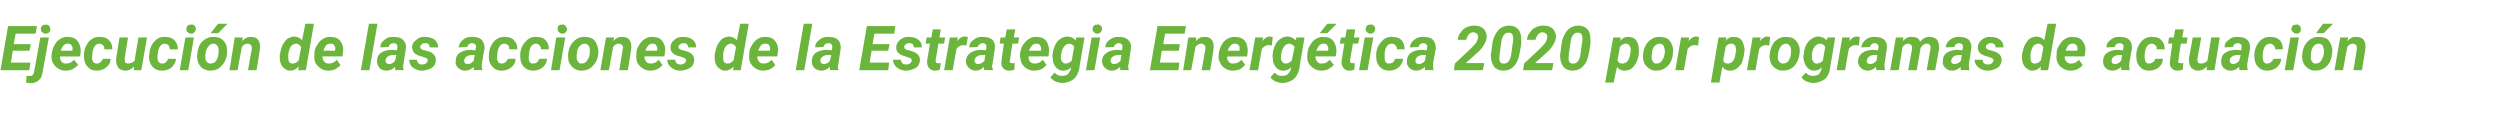 <?xml version="1.0" standalone="no"?><!DOCTYPE svg PUBLIC "-//W3C//DTD SVG 1.1//EN" "http://www.w3.org/Graphics/SVG/1.1/DTD/svg11.dtd"><svg xmlns="http://www.w3.org/2000/svg" version="1.1" width="527.2px" height="28.3px" viewBox="0 -5 527.2 28.3" style="top:-5px">  <desc>Ejecuci n de las acciones de la Estrategia Energ tica 2020 por programas de actuaci n</desc>  <defs/>  <g id="Polygon45600">    <path d="M 6.2 5.7 L 2.7 5.7 L 2.3 8.2 L 6.4 8.2 L 6.2 9.8 L 0.1 9.8 L 1.7 0.5 L 7.8 0.5 L 7.5 2.1 L 3.3 2.1 L 2.9 4.3 L 6.5 4.3 L 6.2 5.7 Z M 10.3 2.9 C 10.3 2.9 9.03 10.12 9 10.1 C 8.9 10.9 8.7 11.5 8.2 11.9 C 7.7 12.3 7.2 12.6 6.4 12.5 C 6.2 12.5 5.8 12.5 5.5 12.4 C 5.5 12.4 5.6 11 5.6 11 C 5.8 11 6 11 6.2 11 C 6.8 11.1 7.1 10.7 7.2 10.1 C 7.22 10.13 8.5 2.9 8.5 2.9 L 10.3 2.9 Z M 8.6 1.1 C 8.6 0.9 8.7 0.6 8.9 0.4 C 9.1 0.3 9.3 0.2 9.6 0.2 C 9.9 0.2 10.1 0.2 10.3 0.4 C 10.5 0.6 10.6 0.8 10.6 1.1 C 10.6 1.4 10.6 1.6 10.4 1.8 C 10.2 2 9.9 2.1 9.6 2.1 C 9.4 2.1 9.1 2 8.9 1.8 C 8.7 1.7 8.6 1.4 8.6 1.1 Z M 13.8 9.9 C 13.2 9.9 12.6 9.7 12.2 9.4 C 11.7 9.1 11.4 8.7 11.1 8.2 C 10.9 7.7 10.8 7.2 10.9 6.6 C 10.9 6.6 10.9 6.3 10.9 6.3 C 11 5.6 11.2 5 11.5 4.5 C 11.8 3.9 12.2 3.5 12.7 3.2 C 13.2 2.9 13.8 2.7 14.4 2.8 C 15.3 2.8 16 3.1 16.4 3.7 C 16.9 4.4 17.1 5.2 17 6.1 C 16.96 6.14 16.9 6.9 16.9 6.9 C 16.9 6.9 12.65 6.92 12.7 6.9 C 12.6 7.4 12.7 7.7 13 8 C 13.2 8.3 13.5 8.4 13.9 8.4 C 14.6 8.4 15.1 8.2 15.6 7.6 C 15.6 7.6 16.5 8.7 16.5 8.7 C 16.2 9 15.8 9.3 15.3 9.6 C 14.9 9.8 14.3 9.9 13.8 9.9 Z M 14.3 4.2 C 14 4.2 13.7 4.3 13.5 4.5 C 13.2 4.8 13 5.1 12.8 5.7 C 12.78 5.67 15.2 5.7 15.2 5.7 C 15.2 5.7 15.28 5.5 15.3 5.5 C 15.3 5.3 15.3 5.2 15.3 5 C 15.2 4.8 15.1 4.6 15 4.4 C 14.8 4.3 14.6 4.2 14.3 4.2 Z M 19.4 7.3 C 19.5 8 19.8 8.4 20.4 8.4 C 20.7 8.4 21 8.3 21.2 8.1 C 21.4 7.9 21.6 7.7 21.7 7.4 C 21.7 7.4 23.3 7.4 23.3 7.4 C 23.3 7.9 23.2 8.3 22.9 8.7 C 22.6 9.1 22.2 9.4 21.8 9.6 C 21.3 9.8 20.9 9.9 20.4 9.9 C 19.5 9.9 18.9 9.6 18.4 9 C 17.9 8.5 17.7 7.7 17.7 6.8 C 17.67 6.77 17.7 6.4 17.7 6.4 C 17.7 6.4 17.7 6.35 17.7 6.4 C 17.8 5.2 18.2 4.4 18.8 3.7 C 19.5 3 20.3 2.7 21.2 2.8 C 22 2.8 22.6 3 23 3.5 C 23.5 4 23.7 4.6 23.7 5.4 C 23.7 5.4 22 5.4 22 5.4 C 22 5.1 22 4.8 21.8 4.6 C 21.6 4.4 21.4 4.3 21.1 4.2 C 20.2 4.2 19.7 4.8 19.5 6.1 C 19.5 6.6 19.4 7 19.4 7.3 C 19.4 7.3 19.4 7.3 19.4 7.3 Z M 28.3 9 C 27.8 9.6 27.1 9.9 26.4 9.9 C 25.7 9.9 25.2 9.6 24.9 9.2 C 24.6 8.7 24.4 8.1 24.5 7.3 C 24.5 7.33 25.2 2.9 25.2 2.9 L 27 2.9 C 27 2.9 26.28 7.35 26.3 7.3 C 26.3 7.5 26.3 7.6 26.3 7.7 C 26.3 8.2 26.6 8.4 27 8.4 C 27.5 8.4 28 8.2 28.4 7.8 C 28.35 7.76 29.2 2.9 29.2 2.9 L 31 2.9 L 29.8 9.8 L 28.2 9.8 C 28.2 9.8 28.29 9.04 28.3 9 Z M 33.2 7.3 C 33.3 8 33.6 8.4 34.2 8.4 C 34.5 8.4 34.8 8.3 35 8.1 C 35.2 7.9 35.4 7.7 35.4 7.4 C 35.4 7.4 37.1 7.4 37.1 7.4 C 37.1 7.9 36.9 8.3 36.6 8.7 C 36.4 9.1 36 9.4 35.6 9.6 C 35.1 9.8 34.6 9.9 34.1 9.9 C 33.3 9.9 32.6 9.6 32.1 9 C 31.7 8.5 31.4 7.7 31.4 6.8 C 31.43 6.77 31.5 6.4 31.5 6.4 C 31.5 6.4 31.46 6.35 31.5 6.4 C 31.6 5.2 31.9 4.4 32.6 3.7 C 33.2 3 34 2.7 35 2.8 C 35.7 2.8 36.3 3 36.8 3.5 C 37.3 4 37.5 4.6 37.5 5.4 C 37.5 5.4 35.8 5.4 35.8 5.4 C 35.8 5.1 35.7 4.8 35.6 4.6 C 35.4 4.4 35.2 4.3 34.8 4.2 C 34 4.2 33.5 4.8 33.3 6.1 C 33.2 6.6 33.2 7 33.2 7.3 C 33.2 7.3 33.2 7.3 33.2 7.3 Z M 39.7 9.8 L 37.9 9.8 L 39.1 2.9 L 40.9 2.9 L 39.7 9.8 Z M 39.3 1.1 C 39.3 0.9 39.4 0.6 39.6 0.4 C 39.8 0.2 40 0.2 40.3 0.2 C 40.5 0.1 40.8 0.2 41 0.4 C 41.2 0.6 41.3 0.8 41.3 1.1 C 41.3 1.3 41.2 1.6 41 1.8 C 40.8 2 40.6 2.1 40.3 2.1 C 40 2.1 39.8 2 39.6 1.8 C 39.4 1.7 39.3 1.4 39.3 1.1 Z M 45.1 2.8 C 45.7 2.8 46.3 2.9 46.7 3.2 C 47.1 3.5 47.5 3.9 47.7 4.5 C 47.9 5 47.9 5.6 47.9 6.2 C 47.8 7.3 47.4 8.2 46.7 8.9 C 46.1 9.6 45.3 9.9 44.3 9.9 C 43.7 9.9 43.2 9.7 42.7 9.4 C 42.3 9.1 42 8.7 41.8 8.2 C 41.6 7.6 41.5 7.1 41.6 6.4 C 41.7 5.3 42 4.4 42.7 3.7 C 43.4 3.1 44.2 2.7 45.1 2.8 Z M 43.3 7.1 C 43.3 7.5 43.4 7.8 43.6 8 C 43.8 8.3 44 8.4 44.4 8.4 C 44.9 8.4 45.4 8.2 45.7 7.6 C 46 7.1 46.1 6.4 46.1 5.6 C 46.1 5.2 46 4.9 45.8 4.6 C 45.6 4.4 45.4 4.2 45 4.2 C 44.5 4.2 44.1 4.5 43.8 5 C 43.4 5.5 43.3 6.2 43.3 7.1 Z M 46 0 L 48 0 L 46 2 L 44.4 2 L 46 0 Z M 51.2 2.9 C 51.2 2.9 51.07 3.69 51.1 3.7 C 51.6 3 52.3 2.7 53.1 2.8 C 53.7 2.8 54.2 3 54.5 3.5 C 54.8 3.9 54.9 4.6 54.8 5.4 C 54.84 5.38 54.1 9.8 54.1 9.8 L 52.3 9.8 C 52.3 9.8 53.07 5.36 53.1 5.4 C 53.1 5.2 53.1 5 53.1 4.9 C 53 4.5 52.8 4.3 52.3 4.2 C 51.8 4.2 51.4 4.4 51 4.9 C 51 4.9 50.1 9.8 50.1 9.8 L 48.4 9.8 L 49.5 2.9 L 51.2 2.9 Z M 62.1 2.7 C 62.8 2.8 63.3 3 63.7 3.5 C 63.69 3.52 64.4 0 64.4 0 L 66.2 0 L 64.5 9.8 L 62.9 9.8 C 62.9 9.8 62.97 9.01 63 9 C 62.5 9.6 61.9 9.9 61.2 9.9 C 60.8 9.9 60.4 9.8 60.1 9.5 C 59.7 9.3 59.5 9 59.3 8.6 C 59.1 8.2 59 7.7 59 7.2 C 59 7 59 6.7 59 6.4 C 59 6.4 59.1 6.2 59.1 6.2 C 59.2 5.5 59.4 4.8 59.7 4.3 C 60 3.8 60.3 3.4 60.7 3.1 C 61.2 2.9 61.6 2.7 62.1 2.7 Z M 60.8 6.4 C 60.8 6.8 60.8 7 60.8 7.3 C 60.8 8 61.1 8.4 61.7 8.4 C 62.2 8.4 62.6 8.2 63 7.7 C 63 7.7 63.5 5 63.5 5 C 63.3 4.5 63 4.3 62.5 4.2 C 62.1 4.2 61.7 4.4 61.4 4.7 C 61.1 5.1 60.9 5.7 60.8 6.4 Z M 69.2 9.9 C 68.6 9.9 68 9.7 67.6 9.4 C 67.1 9.1 66.8 8.7 66.5 8.2 C 66.3 7.7 66.2 7.2 66.3 6.6 C 66.3 6.6 66.3 6.3 66.3 6.3 C 66.3 5.6 66.5 5 66.9 4.5 C 67.2 3.9 67.6 3.5 68.1 3.2 C 68.6 2.9 69.2 2.7 69.8 2.8 C 70.7 2.8 71.4 3.1 71.8 3.7 C 72.3 4.4 72.5 5.2 72.3 6.1 C 72.34 6.14 72.2 6.9 72.2 6.9 C 72.2 6.9 68.03 6.92 68 6.9 C 68 7.4 68.1 7.7 68.4 8 C 68.6 8.3 68.9 8.4 69.3 8.4 C 70 8.4 70.5 8.2 71 7.6 C 71 7.6 71.8 8.7 71.8 8.7 C 71.6 9 71.2 9.3 70.7 9.6 C 70.2 9.8 69.7 9.9 69.2 9.9 Z M 69.7 4.2 C 69.4 4.2 69.1 4.3 68.8 4.5 C 68.6 4.8 68.4 5.1 68.2 5.7 C 68.16 5.67 70.6 5.7 70.6 5.7 C 70.6 5.7 70.66 5.5 70.7 5.5 C 70.7 5.3 70.7 5.2 70.7 5 C 70.6 4.8 70.5 4.6 70.4 4.4 C 70.2 4.3 70 4.2 69.7 4.2 Z M 77.9 9.8 L 76.1 9.8 L 77.8 0 L 79.6 0 L 77.9 9.8 Z M 83.4 9.8 C 83.3 9.6 83.3 9.4 83.3 9.1 C 82.8 9.6 82.2 9.9 81.5 9.9 C 80.9 9.9 80.4 9.7 80 9.3 C 79.7 8.9 79.5 8.4 79.5 7.9 C 79.5 7.1 79.8 6.5 80.4 6.1 C 81 5.7 81.8 5.5 82.8 5.5 C 82.84 5.55 83.7 5.6 83.7 5.6 C 83.7 5.6 83.77 5.15 83.8 5.1 C 83.8 5 83.8 4.9 83.8 4.7 C 83.8 4.5 83.7 4.4 83.6 4.3 C 83.4 4.2 83.3 4.1 83.1 4.1 C 82.8 4.1 82.5 4.2 82.3 4.3 C 82.1 4.5 82 4.7 82 4.9 C 82 4.9 80.2 5 80.2 5 C 80.2 4.3 80.5 3.8 81.1 3.4 C 81.6 2.9 82.4 2.7 83.2 2.8 C 84 2.8 84.6 3 85 3.4 C 85.5 3.9 85.7 4.5 85.6 5.2 C 85.58 5.17 85.1 8.5 85.1 8.5 C 85.1 8.5 85.02 8.87 85 8.9 C 85 9.2 85 9.4 85.1 9.6 C 85.13 9.63 85.1 9.8 85.1 9.8 C 85.1 9.8 83.36 9.75 83.4 9.8 Z M 82 8.5 C 82.5 8.5 83 8.3 83.3 7.8 C 83.34 7.81 83.6 6.6 83.6 6.6 C 83.6 6.6 82.94 6.62 82.9 6.6 C 82.3 6.6 81.8 6.8 81.5 7.2 C 81.4 7.4 81.3 7.5 81.3 7.7 C 81.3 8 81.3 8.1 81.5 8.3 C 81.6 8.4 81.8 8.5 82 8.5 Z M 90.2 7.8 C 90.3 7.5 90 7.2 89.5 7.1 C 89.5 7.1 88.9 6.9 88.9 6.9 C 87.5 6.6 86.9 5.9 86.9 4.9 C 86.9 4.3 87.2 3.8 87.8 3.4 C 88.3 2.9 89 2.7 89.8 2.8 C 90.5 2.8 91.2 3 91.7 3.4 C 92.1 3.8 92.4 4.3 92.4 5 C 92.4 5 90.6 5 90.6 5 C 90.6 4.4 90.3 4.1 89.7 4.1 C 89.5 4.1 89.2 4.1 89 4.3 C 88.8 4.4 88.7 4.6 88.6 4.8 C 88.6 5.2 88.8 5.4 89.4 5.6 C 89.4 5.6 89.6 5.6 89.6 5.6 C 90.2 5.8 90.7 5.9 91 6.1 C 91.3 6.3 91.5 6.5 91.7 6.8 C 91.9 7 91.9 7.4 91.9 7.7 C 91.9 8.2 91.8 8.5 91.5 8.9 C 91.2 9.2 90.9 9.5 90.4 9.6 C 89.9 9.8 89.4 9.9 88.9 9.9 C 88.2 9.9 87.5 9.6 87 9.2 C 86.5 8.8 86.3 8.2 86.3 7.6 C 86.3 7.6 87.9 7.6 87.9 7.6 C 88 8.2 88.3 8.6 89 8.6 C 89.3 8.6 89.6 8.5 89.8 8.4 C 90 8.2 90.2 8 90.2 7.8 Z M 99.9 9.8 C 99.9 9.6 99.9 9.4 99.9 9.1 C 99.4 9.6 98.8 9.9 98.1 9.9 C 97.5 9.9 97 9.7 96.6 9.3 C 96.2 8.9 96 8.4 96.1 7.9 C 96.1 7.1 96.4 6.5 97 6.1 C 97.6 5.7 98.4 5.5 99.4 5.5 C 99.42 5.55 100.3 5.6 100.3 5.6 C 100.3 5.6 100.34 5.15 100.3 5.1 C 100.4 5 100.4 4.9 100.4 4.7 C 100.3 4.5 100.3 4.4 100.1 4.3 C 100 4.2 99.8 4.1 99.6 4.1 C 99.3 4.1 99.1 4.2 98.9 4.3 C 98.7 4.5 98.6 4.7 98.5 4.9 C 98.5 4.9 96.7 5 96.7 5 C 96.8 4.3 97.1 3.8 97.6 3.4 C 98.2 2.9 98.9 2.7 99.8 2.8 C 100.6 2.8 101.2 3 101.6 3.4 C 102 3.9 102.2 4.5 102.2 5.2 C 102.15 5.17 101.6 8.5 101.6 8.5 C 101.6 8.5 101.59 8.87 101.6 8.9 C 101.6 9.2 101.6 9.4 101.7 9.6 C 101.7 9.63 101.7 9.8 101.7 9.8 C 101.7 9.8 99.94 9.75 99.9 9.8 Z M 98.6 8.5 C 99.1 8.5 99.5 8.3 99.9 7.8 C 99.91 7.81 100.1 6.6 100.1 6.6 C 100.1 6.6 99.51 6.62 99.5 6.6 C 98.9 6.6 98.4 6.8 98.1 7.2 C 98 7.4 97.9 7.5 97.9 7.7 C 97.9 8 97.9 8.1 98 8.3 C 98.2 8.4 98.3 8.5 98.6 8.5 Z M 104.8 7.3 C 104.9 8 105.2 8.4 105.8 8.4 C 106.1 8.4 106.4 8.3 106.6 8.1 C 106.8 7.9 107 7.7 107.1 7.4 C 107.1 7.4 108.7 7.4 108.7 7.4 C 108.7 7.9 108.6 8.3 108.3 8.7 C 108 9.1 107.6 9.4 107.2 9.6 C 106.7 9.8 106.3 9.9 105.8 9.9 C 104.9 9.9 104.3 9.6 103.8 9 C 103.3 8.5 103 7.7 103.1 6.8 C 103.07 6.77 103.1 6.4 103.1 6.4 C 103.1 6.4 103.09 6.35 103.1 6.4 C 103.2 5.2 103.6 4.4 104.2 3.7 C 104.9 3 105.7 2.7 106.6 2.8 C 107.4 2.8 108 3 108.4 3.5 C 108.9 4 109.1 4.6 109.1 5.4 C 109.1 5.4 107.4 5.4 107.4 5.4 C 107.4 5.1 107.4 4.8 107.2 4.6 C 107 4.4 106.8 4.3 106.5 4.2 C 105.6 4.2 105.1 4.8 104.9 6.1 C 104.9 6.6 104.8 7 104.8 7.3 C 104.8 7.3 104.8 7.3 104.8 7.3 Z M 111.5 7.3 C 111.5 8 111.8 8.4 112.4 8.4 C 112.8 8.4 113 8.3 113.3 8.1 C 113.5 7.9 113.6 7.7 113.7 7.4 C 113.7 7.4 115.4 7.4 115.4 7.4 C 115.3 7.9 115.2 8.3 114.9 8.7 C 114.6 9.1 114.3 9.4 113.8 9.6 C 113.4 9.8 112.9 9.9 112.4 9.9 C 111.6 9.9 110.9 9.6 110.4 9 C 109.9 8.5 109.7 7.7 109.7 6.8 C 109.71 6.77 109.7 6.4 109.7 6.4 C 109.7 6.4 109.73 6.35 109.7 6.4 C 109.8 5.2 110.2 4.4 110.9 3.7 C 111.5 3 112.3 2.7 113.2 2.8 C 114 2.8 114.6 3 115.1 3.5 C 115.5 4 115.8 4.6 115.7 5.4 C 115.7 5.4 114.1 5.4 114.1 5.4 C 114.1 5.1 114 4.8 113.8 4.6 C 113.7 4.4 113.4 4.3 113.1 4.2 C 112.3 4.2 111.7 4.8 111.6 6.1 C 111.5 6.6 111.5 7 111.5 7.3 C 111.5 7.3 111.5 7.3 111.5 7.3 Z M 118 9.8 L 116.2 9.8 L 117.3 2.9 L 119.2 2.9 L 118 9.8 Z M 117.6 1.1 C 117.6 0.9 117.6 0.6 117.8 0.4 C 118 0.2 118.3 0.2 118.5 0.2 C 118.8 0.1 119 0.2 119.2 0.4 C 119.4 0.6 119.5 0.8 119.6 1.1 C 119.6 1.3 119.5 1.6 119.3 1.8 C 119.1 2 118.9 2.1 118.6 2.1 C 118.3 2.1 118.1 2 117.9 1.8 C 117.7 1.7 117.6 1.4 117.6 1.1 Z M 123.4 2.8 C 124 2.8 124.5 2.9 125 3.2 C 125.4 3.5 125.7 3.9 125.9 4.5 C 126.1 5 126.2 5.6 126.2 6.2 C 126.1 7.3 125.7 8.2 125 8.9 C 124.4 9.6 123.5 9.9 122.6 9.9 C 122 9.9 121.4 9.7 121 9.4 C 120.6 9.1 120.3 8.7 120 8.2 C 119.8 7.6 119.8 7.1 119.8 6.4 C 119.9 5.3 120.3 4.4 121 3.7 C 121.6 3.1 122.4 2.7 123.4 2.8 Z M 121.6 7.1 C 121.6 7.5 121.7 7.8 121.9 8 C 122.1 8.3 122.3 8.4 122.6 8.4 C 123.2 8.4 123.6 8.2 123.9 7.6 C 124.3 7.1 124.4 6.4 124.4 5.6 C 124.4 5.2 124.3 4.9 124.1 4.6 C 123.9 4.4 123.7 4.2 123.3 4.2 C 122.8 4.2 122.4 4.5 122 5 C 121.7 5.5 121.6 6.2 121.6 7.1 Z M 129.5 2.9 C 129.5 2.9 129.35 3.69 129.3 3.7 C 129.9 3 130.6 2.7 131.3 2.8 C 132 2.8 132.5 3 132.8 3.5 C 133.1 3.9 133.2 4.6 133.1 5.4 C 133.12 5.38 132.4 9.8 132.4 9.8 L 130.6 9.8 C 130.6 9.8 131.34 5.36 131.3 5.4 C 131.4 5.2 131.4 5 131.4 4.9 C 131.3 4.5 131 4.3 130.5 4.2 C 130.1 4.2 129.6 4.4 129.3 4.9 C 129.28 4.9 128.4 9.8 128.4 9.8 L 126.6 9.8 L 127.8 2.9 L 129.5 2.9 Z M 137.1 9.9 C 136.5 9.9 135.9 9.7 135.5 9.4 C 135 9.1 134.7 8.7 134.4 8.2 C 134.2 7.7 134.1 7.2 134.2 6.6 C 134.2 6.6 134.2 6.3 134.2 6.3 C 134.2 5.6 134.4 5 134.8 4.5 C 135.1 3.9 135.5 3.5 136 3.2 C 136.5 2.9 137.1 2.7 137.7 2.8 C 138.6 2.8 139.3 3.1 139.7 3.7 C 140.2 4.4 140.4 5.2 140.2 6.1 C 140.25 6.14 140.1 6.9 140.1 6.9 C 140.1 6.9 135.94 6.92 135.9 6.9 C 135.9 7.4 136 7.7 136.3 8 C 136.5 8.3 136.8 8.4 137.2 8.4 C 137.9 8.4 138.4 8.2 138.9 7.6 C 138.9 7.6 139.7 8.7 139.7 8.7 C 139.5 9 139.1 9.3 138.6 9.6 C 138.1 9.8 137.6 9.9 137.1 9.9 Z M 137.6 4.2 C 137.3 4.2 137 4.3 136.8 4.5 C 136.5 4.8 136.3 5.1 136.1 5.7 C 136.06 5.67 138.5 5.7 138.5 5.7 C 138.5 5.7 138.56 5.5 138.6 5.5 C 138.6 5.3 138.6 5.2 138.6 5 C 138.5 4.8 138.4 4.6 138.3 4.4 C 138.1 4.3 137.9 4.2 137.6 4.2 Z M 144.7 7.8 C 144.7 7.5 144.5 7.2 144 7.1 C 144 7.1 143.4 6.9 143.4 6.9 C 142 6.6 141.3 5.9 141.4 4.9 C 141.4 4.3 141.7 3.8 142.2 3.4 C 142.8 2.9 143.5 2.7 144.2 2.8 C 145 2.8 145.6 3 146.1 3.4 C 146.6 3.8 146.8 4.3 146.8 5 C 146.8 5 145.1 5 145.1 5 C 145.1 4.4 144.8 4.1 144.2 4.1 C 143.9 4.1 143.7 4.1 143.5 4.3 C 143.3 4.4 143.1 4.6 143.1 4.8 C 143 5.2 143.3 5.4 143.9 5.6 C 143.9 5.6 144.1 5.6 144.1 5.6 C 144.7 5.8 145.1 5.9 145.5 6.1 C 145.8 6.3 146 6.5 146.2 6.8 C 146.3 7 146.4 7.4 146.4 7.7 C 146.4 8.2 146.2 8.5 146 8.9 C 145.7 9.2 145.3 9.5 144.9 9.6 C 144.4 9.8 143.9 9.9 143.4 9.9 C 142.6 9.9 142 9.6 141.5 9.2 C 141 8.8 140.7 8.2 140.7 7.6 C 140.7 7.6 142.4 7.6 142.4 7.6 C 142.4 8.2 142.8 8.6 143.5 8.6 C 143.8 8.6 144.1 8.5 144.3 8.4 C 144.5 8.2 144.6 8 144.7 7.8 Z M 153.8 2.7 C 154.5 2.8 155 3 155.4 3.5 C 155.38 3.52 156.1 0 156.1 0 L 157.9 0 L 156.2 9.8 L 154.6 9.8 C 154.6 9.8 154.67 9.01 154.7 9 C 154.2 9.6 153.6 9.9 152.9 9.9 C 152.4 9.9 152.1 9.8 151.8 9.5 C 151.4 9.3 151.2 9 151 8.6 C 150.8 8.2 150.7 7.7 150.7 7.2 C 150.7 7 150.7 6.7 150.7 6.4 C 150.7 6.4 150.8 6.2 150.8 6.2 C 150.9 5.5 151.1 4.8 151.4 4.3 C 151.7 3.8 152 3.4 152.4 3.1 C 152.9 2.9 153.3 2.7 153.8 2.7 Z M 152.5 6.4 C 152.5 6.8 152.5 7 152.5 7.3 C 152.5 8 152.8 8.4 153.4 8.4 C 153.9 8.4 154.3 8.2 154.7 7.7 C 154.7 7.7 155.2 5 155.2 5 C 155 4.5 154.7 4.3 154.2 4.2 C 153.8 4.2 153.4 4.4 153.1 4.7 C 152.8 5.1 152.6 5.7 152.5 6.4 Z M 160.9 9.9 C 160.3 9.9 159.7 9.7 159.3 9.4 C 158.8 9.1 158.5 8.7 158.2 8.2 C 158 7.7 157.9 7.2 158 6.6 C 158 6.6 158 6.3 158 6.3 C 158 5.6 158.2 5 158.6 4.5 C 158.9 3.9 159.3 3.5 159.8 3.2 C 160.3 2.9 160.9 2.7 161.5 2.8 C 162.4 2.8 163.1 3.1 163.5 3.7 C 164 4.4 164.2 5.2 164 6.1 C 164.04 6.14 163.9 6.9 163.9 6.9 C 163.9 6.9 159.73 6.92 159.7 6.9 C 159.7 7.4 159.8 7.7 160.1 8 C 160.3 8.3 160.6 8.4 161 8.4 C 161.7 8.4 162.2 8.2 162.7 7.6 C 162.7 7.6 163.5 8.7 163.5 8.7 C 163.3 9 162.9 9.3 162.4 9.6 C 161.9 9.8 161.4 9.9 160.9 9.9 Z M 161.4 4.2 C 161.1 4.2 160.8 4.3 160.5 4.5 C 160.3 4.8 160.1 5.1 159.9 5.7 C 159.86 5.67 162.3 5.7 162.3 5.7 C 162.3 5.7 162.36 5.5 162.4 5.5 C 162.4 5.3 162.4 5.2 162.4 5 C 162.3 4.8 162.2 4.6 162.1 4.4 C 161.9 4.3 161.7 4.2 161.4 4.2 Z M 169.6 9.8 L 167.8 9.8 L 169.5 0 L 171.3 0 L 169.6 9.8 Z M 175.1 9.8 C 175 9.6 175 9.4 175 9.1 C 174.5 9.6 173.9 9.9 173.2 9.9 C 172.6 9.9 172.1 9.7 171.7 9.3 C 171.3 8.9 171.2 8.4 171.2 7.9 C 171.2 7.1 171.5 6.5 172.1 6.1 C 172.7 5.7 173.5 5.5 174.5 5.5 C 174.54 5.55 175.4 5.6 175.4 5.6 C 175.4 5.6 175.47 5.15 175.5 5.1 C 175.5 5 175.5 4.9 175.5 4.7 C 175.5 4.5 175.4 4.4 175.3 4.3 C 175.1 4.2 175 4.1 174.8 4.1 C 174.5 4.1 174.2 4.2 174 4.3 C 173.8 4.5 173.7 4.7 173.7 4.9 C 173.7 4.9 171.9 5 171.9 5 C 171.9 4.3 172.2 3.8 172.8 3.4 C 173.3 2.9 174.1 2.7 174.9 2.8 C 175.7 2.8 176.3 3 176.7 3.4 C 177.2 3.9 177.3 4.5 177.3 5.2 C 177.28 5.17 176.8 8.5 176.8 8.5 C 176.8 8.5 176.72 8.87 176.7 8.9 C 176.7 9.2 176.7 9.4 176.8 9.6 C 176.83 9.63 176.8 9.8 176.8 9.8 C 176.8 9.8 175.06 9.75 175.1 9.8 Z M 173.7 8.5 C 174.2 8.5 174.7 8.3 175 7.8 C 175.04 7.81 175.3 6.6 175.3 6.6 C 175.3 6.6 174.64 6.62 174.6 6.6 C 174 6.6 173.5 6.8 173.2 7.2 C 173.1 7.4 173 7.5 173 7.7 C 173 8 173 8.1 173.2 8.3 C 173.3 8.4 173.5 8.5 173.7 8.5 Z M 187.3 5.7 L 183.8 5.7 L 183.4 8.2 L 187.5 8.2 L 187.3 9.8 L 181.2 9.8 L 182.8 0.5 L 188.8 0.5 L 188.6 2.1 L 184.4 2.1 L 184 4.3 L 187.6 4.3 L 187.3 5.7 Z M 192.3 7.8 C 192.3 7.5 192.1 7.2 191.5 7.1 C 191.5 7.1 191 6.9 191 6.9 C 189.6 6.6 188.9 5.9 189 4.9 C 189 4.3 189.3 3.8 189.8 3.4 C 190.4 2.9 191.1 2.7 191.8 2.8 C 192.6 2.8 193.2 3 193.7 3.4 C 194.2 3.8 194.4 4.3 194.4 5 C 194.4 5 192.7 5 192.7 5 C 192.7 4.4 192.4 4.1 191.8 4.1 C 191.5 4.1 191.3 4.1 191.1 4.3 C 190.9 4.4 190.7 4.6 190.7 4.8 C 190.6 5.2 190.9 5.4 191.5 5.6 C 191.5 5.6 191.7 5.6 191.7 5.6 C 192.3 5.8 192.7 5.9 193 6.1 C 193.4 6.3 193.6 6.5 193.8 6.8 C 193.9 7 194 7.4 194 7.7 C 194 8.2 193.8 8.5 193.6 8.9 C 193.3 9.2 192.9 9.5 192.5 9.6 C 192 9.8 191.5 9.9 191 9.9 C 190.2 9.9 189.6 9.6 189.1 9.2 C 188.6 8.8 188.3 8.2 188.3 7.6 C 188.3 7.6 190 7.6 190 7.6 C 190 8.2 190.4 8.6 191.1 8.6 C 191.4 8.6 191.7 8.5 191.9 8.4 C 192.1 8.2 192.2 8 192.3 7.8 Z M 198.4 1.2 L 198.1 2.9 L 199.3 2.9 L 199.1 4.2 L 197.9 4.2 C 197.9 4.2 197.33 7.67 197.3 7.7 C 197.3 7.9 197.3 8 197.4 8.2 C 197.4 8.3 197.6 8.3 197.8 8.3 C 197.9 8.4 198.1 8.3 198.4 8.3 C 198.4 8.3 198.2 9.7 198.2 9.7 C 197.9 9.8 197.6 9.9 197.2 9.9 C 196.6 9.9 196.2 9.7 195.9 9.3 C 195.6 9 195.5 8.5 195.5 7.9 C 195.53 7.85 196.1 4.2 196.1 4.2 L 195.2 4.2 L 195.4 2.9 L 196.4 2.9 L 196.7 1.2 L 198.4 1.2 Z M 203.8 4.6 C 203.6 4.6 203.4 4.5 203.2 4.5 C 202.6 4.5 202.1 4.8 201.7 5.3 C 201.72 5.26 200.9 9.8 200.9 9.8 L 199.1 9.8 L 200.3 2.9 L 202 2.9 C 202 2.9 201.85 3.71 201.8 3.7 C 202.3 3.1 202.8 2.7 203.4 2.7 C 203.6 2.7 203.8 2.8 204.1 2.8 C 204.1 2.8 203.8 4.6 203.8 4.6 Z M 207.6 9.8 C 207.5 9.6 207.5 9.4 207.5 9.1 C 207 9.6 206.4 9.9 205.8 9.9 C 205.2 9.9 204.7 9.7 204.3 9.3 C 203.9 8.9 203.7 8.4 203.7 7.9 C 203.7 7.1 204.1 6.5 204.7 6.1 C 205.3 5.7 206.1 5.5 207.1 5.5 C 207.07 5.55 207.9 5.6 207.9 5.6 C 207.9 5.6 207.99 5.15 208 5.1 C 208 5 208 4.9 208 4.7 C 208 4.5 207.9 4.4 207.8 4.3 C 207.7 4.2 207.5 4.1 207.3 4.1 C 207 4.1 206.8 4.2 206.6 4.3 C 206.4 4.5 206.2 4.7 206.2 4.9 C 206.2 4.9 204.4 5 204.4 5 C 204.4 4.3 204.7 3.8 205.3 3.4 C 205.9 2.9 206.6 2.7 207.4 2.8 C 208.2 2.8 208.8 3 209.3 3.4 C 209.7 3.9 209.9 4.5 209.8 5.2 C 209.8 5.17 209.3 8.5 209.3 8.5 C 209.3 8.5 209.24 8.87 209.2 8.9 C 209.2 9.2 209.3 9.4 209.4 9.6 C 209.35 9.63 209.3 9.8 209.3 9.8 C 209.3 9.8 207.59 9.75 207.6 9.8 Z M 206.2 8.5 C 206.7 8.5 207.2 8.3 207.6 7.8 C 207.56 7.81 207.8 6.6 207.8 6.6 C 207.8 6.6 207.16 6.62 207.2 6.6 C 206.5 6.6 206 6.8 205.7 7.2 C 205.6 7.4 205.6 7.5 205.5 7.7 C 205.5 8 205.6 8.1 205.7 8.3 C 205.8 8.4 206 8.5 206.2 8.5 Z M 214.1 1.2 L 213.8 2.9 L 214.9 2.9 L 214.7 4.2 L 213.5 4.2 C 213.5 4.2 212.95 7.67 213 7.7 C 212.9 7.9 212.9 8 213 8.2 C 213.1 8.3 213.2 8.3 213.4 8.3 C 213.5 8.4 213.7 8.3 214 8.3 C 214 8.3 213.9 9.7 213.9 9.7 C 213.5 9.8 213.2 9.9 212.8 9.9 C 212.2 9.9 211.8 9.7 211.5 9.3 C 211.2 9 211.1 8.5 211.2 7.9 C 211.15 7.85 211.7 4.2 211.7 4.2 L 210.8 4.2 L 211 2.9 L 212 2.9 L 212.3 1.2 L 214.1 1.2 Z M 218 9.9 C 217.4 9.9 216.9 9.7 216.4 9.4 C 216 9.1 215.6 8.7 215.4 8.2 C 215.2 7.7 215.1 7.2 215.1 6.6 C 215.1 6.6 215.1 6.3 215.1 6.3 C 215.2 5.6 215.4 5 215.7 4.5 C 216.1 3.9 216.5 3.5 217 3.2 C 217.5 2.9 218.1 2.7 218.7 2.8 C 219.6 2.8 220.2 3.1 220.7 3.7 C 221.1 4.4 221.3 5.2 221.2 6.1 C 221.21 6.14 221.1 6.9 221.1 6.9 C 221.1 6.9 216.9 6.92 216.9 6.9 C 216.9 7.4 217 7.7 217.2 8 C 217.5 8.3 217.8 8.4 218.2 8.4 C 218.8 8.4 219.4 8.2 219.9 7.6 C 219.9 7.6 220.7 8.7 220.7 8.7 C 220.4 9 220.1 9.3 219.6 9.6 C 219.1 9.8 218.6 9.9 218 9.9 Z M 218.6 4.2 C 218.3 4.2 218 4.3 217.7 4.5 C 217.5 4.8 217.2 5.1 217 5.7 C 217.03 5.67 219.5 5.7 219.5 5.7 C 219.5 5.7 219.53 5.5 219.5 5.5 C 219.6 5.3 219.6 5.2 219.5 5 C 219.5 4.8 219.4 4.6 219.2 4.4 C 219.1 4.3 218.8 4.2 218.6 4.2 Z M 222 7.2 C 221.9 7 221.9 6.7 222 6.3 C 222.1 5.2 222.5 4.4 223 3.7 C 223.6 3.1 224.3 2.7 225.2 2.7 C 225.9 2.8 226.4 3 226.8 3.5 C 226.8 3.54 227 2.9 227 2.9 L 228.7 2.9 C 228.7 2.9 227.55 9.52 227.6 9.5 C 227.4 10.4 227 11.2 226.4 11.7 C 225.7 12.2 224.9 12.5 223.9 12.5 C 223.5 12.5 223 12.3 222.6 12.2 C 222.2 12 221.8 11.7 221.5 11.3 C 221.5 11.3 222.4 10.3 222.4 10.3 C 222.8 10.8 223.3 11 223.9 11 C 224.4 11 224.8 10.9 225.1 10.7 C 225.4 10.4 225.7 10 225.8 9.6 C 225.8 9.6 225.9 9.2 225.9 9.2 C 225.4 9.7 224.8 9.9 224.2 9.9 C 223.5 9.9 223 9.6 222.6 9.1 C 222.2 8.6 222 8 222 7.2 C 222 7.2 222 7.2 222 7.2 Z M 223.8 6.3 C 223.8 6.6 223.7 6.9 223.7 7.1 C 223.7 7.5 223.8 7.8 224 8 C 224.2 8.3 224.4 8.4 224.7 8.4 C 225.2 8.4 225.6 8.2 226 7.8 C 226 7.8 226.5 4.9 226.5 4.9 C 226.4 4.5 226 4.3 225.5 4.2 C 225.1 4.2 224.7 4.4 224.4 4.8 C 224.1 5.2 223.9 5.7 223.8 6.3 C 223.8 6.3 223.8 6.3 223.8 6.3 Z M 230.8 9.8 L 229 9.8 L 230.2 2.9 L 232 2.9 L 230.8 9.8 Z M 230.4 1.1 C 230.4 0.9 230.5 0.6 230.7 0.4 C 230.9 0.2 231.1 0.2 231.4 0.2 C 231.6 0.1 231.9 0.2 232.1 0.4 C 232.3 0.6 232.4 0.8 232.4 1.1 C 232.4 1.3 232.3 1.6 232.1 1.8 C 231.9 2 231.7 2.1 231.4 2.1 C 231.1 2.1 230.9 2 230.7 1.8 C 230.5 1.7 230.4 1.4 230.4 1.1 Z M 236.3 9.8 C 236.2 9.6 236.2 9.4 236.2 9.1 C 235.7 9.6 235.1 9.9 234.5 9.9 C 233.9 9.9 233.4 9.7 233 9.3 C 232.6 8.9 232.4 8.4 232.4 7.9 C 232.4 7.1 232.8 6.5 233.4 6.1 C 234 5.7 234.8 5.5 235.8 5.5 C 235.76 5.55 236.6 5.6 236.6 5.6 C 236.6 5.6 236.69 5.15 236.7 5.1 C 236.7 5 236.7 4.9 236.7 4.7 C 236.7 4.5 236.6 4.4 236.5 4.3 C 236.4 4.2 236.2 4.1 236 4.1 C 235.7 4.1 235.5 4.2 235.3 4.3 C 235.1 4.5 234.9 4.7 234.9 4.9 C 234.9 4.9 233.1 5 233.1 5 C 233.1 4.3 233.4 3.8 234 3.4 C 234.6 2.9 235.3 2.7 236.1 2.8 C 236.9 2.8 237.5 3 237.9 3.4 C 238.4 3.9 238.6 4.5 238.5 5.2 C 238.5 5.17 238 8.5 238 8.5 C 238 8.5 237.94 8.87 237.9 8.9 C 237.9 9.2 238 9.4 238 9.6 C 238.05 9.63 238 9.8 238 9.8 C 238 9.8 236.29 9.75 236.3 9.8 Z M 234.9 8.5 C 235.4 8.5 235.9 8.3 236.3 7.8 C 236.26 7.81 236.5 6.6 236.5 6.6 C 236.5 6.6 235.86 6.62 235.9 6.6 C 235.2 6.6 234.7 6.8 234.4 7.2 C 234.3 7.4 234.3 7.5 234.2 7.7 C 234.2 8 234.2 8.1 234.4 8.3 C 234.5 8.4 234.7 8.5 234.9 8.5 Z M 248.6 5.7 L 245 5.7 L 244.6 8.2 L 248.7 8.2 L 248.5 9.8 L 242.5 9.8 L 244.1 0.5 L 250.1 0.5 L 249.8 2.1 L 245.7 2.1 L 245.3 4.3 L 248.8 4.3 L 248.6 5.7 Z M 252.3 2.9 C 252.3 2.9 252.17 3.69 252.2 3.7 C 252.7 3 253.4 2.7 254.2 2.8 C 254.8 2.8 255.3 3 255.6 3.5 C 255.9 3.9 256 4.6 255.9 5.4 C 255.94 5.38 255.2 9.8 255.2 9.8 L 253.4 9.8 C 253.4 9.8 254.17 5.36 254.2 5.4 C 254.2 5.2 254.2 5 254.2 4.9 C 254.1 4.5 253.9 4.3 253.4 4.2 C 252.9 4.2 252.5 4.4 252.1 4.9 C 252.1 4.9 251.2 9.8 251.2 9.8 L 249.5 9.8 L 250.6 2.9 L 252.3 2.9 Z M 259.9 9.9 C 259.3 9.9 258.8 9.7 258.3 9.4 C 257.8 9.1 257.5 8.7 257.3 8.2 C 257 7.7 256.9 7.2 257 6.6 C 257 6.6 257 6.3 257 6.3 C 257.1 5.6 257.3 5 257.6 4.5 C 257.9 3.9 258.3 3.5 258.8 3.2 C 259.4 2.9 259.9 2.7 260.5 2.8 C 261.4 2.8 262.1 3.1 262.6 3.7 C 263 4.4 263.2 5.2 263.1 6.1 C 263.07 6.14 263 6.9 263 6.9 C 263 6.9 258.76 6.92 258.8 6.9 C 258.7 7.4 258.9 7.7 259.1 8 C 259.3 8.3 259.6 8.4 260 8.4 C 260.7 8.4 261.3 8.2 261.8 7.6 C 261.8 7.6 262.6 8.7 262.6 8.7 C 262.3 9 261.9 9.3 261.5 9.6 C 261 9.8 260.4 9.9 259.9 9.9 Z M 260.5 4.2 C 260.1 4.2 259.8 4.3 259.6 4.5 C 259.3 4.8 259.1 5.1 258.9 5.7 C 258.89 5.67 261.4 5.7 261.4 5.7 C 261.4 5.7 261.39 5.5 261.4 5.5 C 261.4 5.3 261.4 5.2 261.4 5 C 261.4 4.8 261.3 4.6 261.1 4.4 C 260.9 4.3 260.7 4.2 260.5 4.2 Z M 268.2 4.6 C 268 4.6 267.8 4.5 267.6 4.5 C 267 4.5 266.5 4.8 266.1 5.3 C 266.09 5.26 265.3 9.8 265.3 9.8 L 263.5 9.8 L 264.7 2.9 L 266.4 2.9 C 266.4 2.9 266.21 3.71 266.2 3.7 C 266.6 3.1 267.2 2.7 267.8 2.7 C 268 2.7 268.2 2.8 268.4 2.8 C 268.4 2.8 268.2 4.6 268.2 4.6 Z M 268.4 7.2 C 268.3 7 268.4 6.7 268.4 6.3 C 268.5 5.2 268.9 4.4 269.4 3.7 C 270 3.1 270.7 2.7 271.6 2.7 C 272.3 2.8 272.8 3 273.2 3.5 C 273.2 3.54 273.4 2.9 273.4 2.9 L 275.1 2.9 C 275.1 2.9 273.96 9.52 274 9.5 C 273.8 10.4 273.4 11.2 272.8 11.7 C 272.1 12.2 271.3 12.5 270.4 12.5 C 269.9 12.5 269.4 12.3 269 12.2 C 268.6 12 268.2 11.7 267.9 11.3 C 267.9 11.3 268.8 10.3 268.8 10.3 C 269.2 10.8 269.7 11 270.3 11 C 270.8 11 271.2 10.9 271.5 10.7 C 271.8 10.4 272.1 10 272.2 9.6 C 272.2 9.6 272.3 9.2 272.3 9.2 C 271.8 9.7 271.2 9.9 270.6 9.9 C 269.9 9.9 269.4 9.6 269 9.1 C 268.6 8.6 268.4 8 268.4 7.2 C 268.4 7.2 268.4 7.2 268.4 7.2 Z M 270.2 6.3 C 270.2 6.6 270.1 6.9 270.1 7.1 C 270.1 7.5 270.2 7.8 270.4 8 C 270.6 8.3 270.8 8.4 271.1 8.4 C 271.6 8.4 272 8.2 272.4 7.8 C 272.4 7.8 273 4.9 273 4.9 C 272.8 4.5 272.4 4.3 271.9 4.2 C 271.5 4.2 271.1 4.4 270.8 4.8 C 270.5 5.2 270.3 5.7 270.2 6.3 C 270.2 6.3 270.2 6.3 270.2 6.3 Z M 278.6 9.9 C 278 9.9 277.4 9.7 277 9.4 C 276.5 9.1 276.2 8.7 275.9 8.2 C 275.7 7.7 275.6 7.2 275.7 6.6 C 275.7 6.6 275.7 6.3 275.7 6.3 C 275.8 5.6 275.9 5 276.3 4.5 C 276.6 3.9 277 3.5 277.5 3.2 C 278 2.9 278.6 2.7 279.2 2.8 C 280.1 2.8 280.8 3.1 281.2 3.7 C 281.7 4.4 281.9 5.2 281.8 6.1 C 281.76 6.14 281.7 6.9 281.7 6.9 C 281.7 6.9 277.45 6.92 277.4 6.9 C 277.4 7.4 277.5 7.7 277.8 8 C 278 8.3 278.3 8.4 278.7 8.4 C 279.4 8.4 279.9 8.2 280.4 7.6 C 280.4 7.6 281.3 8.7 281.3 8.7 C 281 9 280.6 9.3 280.1 9.6 C 279.7 9.8 279.1 9.9 278.6 9.9 Z M 279.1 4.2 C 278.8 4.2 278.5 4.3 278.3 4.5 C 278 4.8 277.8 5.1 277.6 5.7 C 277.58 5.67 280 5.7 280 5.7 C 280 5.7 280.08 5.5 280.1 5.5 C 280.1 5.3 280.1 5.2 280.1 5 C 280 4.8 279.9 4.6 279.8 4.4 C 279.6 4.3 279.4 4.2 279.1 4.2 Z M 279.9 0 L 281.9 0 L 279.9 2 L 278.3 2 L 279.9 0 Z M 285.8 1.2 L 285.5 2.9 L 286.7 2.9 L 286.4 4.2 L 285.3 4.2 C 285.3 4.2 284.71 7.67 284.7 7.7 C 284.7 7.9 284.7 8 284.8 8.2 C 284.8 8.3 285 8.3 285.2 8.3 C 285.3 8.4 285.4 8.3 285.7 8.3 C 285.7 8.3 285.6 9.7 285.6 9.7 C 285.3 9.8 284.9 9.9 284.6 9.9 C 284 9.9 283.6 9.7 283.3 9.3 C 283 9 282.9 8.5 282.9 7.9 C 282.91 7.85 283.5 4.2 283.5 4.2 L 282.5 4.2 L 282.8 2.9 L 283.7 2.9 L 284 1.2 L 285.8 1.2 Z M 288.4 9.8 L 286.6 9.8 L 287.8 2.9 L 289.6 2.9 L 288.4 9.8 Z M 288 1.1 C 288 0.9 288.1 0.6 288.3 0.4 C 288.5 0.2 288.7 0.2 289 0.2 C 289.3 0.1 289.5 0.2 289.7 0.4 C 289.9 0.6 290 0.8 290 1.1 C 290 1.3 289.9 1.6 289.7 1.8 C 289.6 2 289.3 2.1 289 2.1 C 288.8 2.1 288.5 2 288.3 1.8 C 288.1 1.7 288 1.4 288 1.1 Z M 292 7.3 C 292 8 292.3 8.4 292.9 8.4 C 293.3 8.4 293.5 8.3 293.8 8.1 C 294 7.9 294.1 7.7 294.2 7.4 C 294.2 7.4 295.9 7.4 295.9 7.4 C 295.8 7.9 295.7 8.3 295.4 8.7 C 295.1 9.1 294.8 9.4 294.3 9.6 C 293.9 9.8 293.4 9.9 292.9 9.9 C 292.1 9.9 291.4 9.6 290.9 9 C 290.4 8.5 290.2 7.7 290.2 6.8 C 290.2 6.77 290.2 6.4 290.2 6.4 C 290.2 6.4 290.23 6.35 290.2 6.4 C 290.3 5.2 290.7 4.4 291.4 3.7 C 292 3 292.8 2.7 293.7 2.8 C 294.5 2.8 295.1 3 295.6 3.5 C 296 4 296.2 4.6 296.2 5.4 C 296.2 5.4 294.6 5.4 294.6 5.4 C 294.6 5.1 294.5 4.8 294.3 4.6 C 294.2 4.4 293.9 4.3 293.6 4.2 C 292.7 4.2 292.2 4.8 292 6.1 C 292 6.6 292 7 292 7.3 C 292 7.3 292 7.3 292 7.3 Z M 300.5 9.8 C 300.5 9.6 300.5 9.4 300.5 9.1 C 299.9 9.6 299.4 9.9 298.7 9.9 C 298.1 9.9 297.6 9.7 297.2 9.3 C 296.8 8.9 296.6 8.4 296.7 7.9 C 296.7 7.1 297 6.5 297.6 6.1 C 298.2 5.7 299 5.5 300 5.5 C 300.02 5.55 300.9 5.6 300.9 5.6 C 300.9 5.6 300.94 5.15 300.9 5.1 C 301 5 301 4.9 301 4.7 C 300.9 4.5 300.9 4.4 300.7 4.3 C 300.6 4.2 300.4 4.1 300.2 4.1 C 299.9 4.1 299.7 4.2 299.5 4.3 C 299.3 4.5 299.2 4.7 299.1 4.9 C 299.1 4.9 297.3 5 297.3 5 C 297.4 4.3 297.7 3.8 298.2 3.4 C 298.8 2.9 299.5 2.7 300.4 2.8 C 301.1 2.8 301.8 3 302.2 3.4 C 302.6 3.9 302.8 4.5 302.8 5.2 C 302.75 5.17 302.2 8.5 302.2 8.5 C 302.2 8.5 302.19 8.87 302.2 8.9 C 302.2 9.2 302.2 9.4 302.3 9.6 C 302.3 9.63 302.3 9.8 302.3 9.8 C 302.3 9.8 300.54 9.75 300.5 9.8 Z M 299.2 8.5 C 299.7 8.5 300.1 8.3 300.5 7.8 C 300.51 7.81 300.7 6.6 300.7 6.6 C 300.7 6.6 300.11 6.62 300.1 6.6 C 299.5 6.6 299 6.8 298.7 7.2 C 298.6 7.4 298.5 7.5 298.5 7.7 C 298.5 8 298.5 8.1 298.6 8.3 C 298.8 8.4 298.9 8.5 299.2 8.5 Z M 312.7 9.8 L 306.6 9.8 L 306.8 8.4 C 306.8 8.4 310.07 5.34 310.1 5.3 C 310.7 4.7 311.2 4.2 311.4 3.8 C 311.6 3.4 311.7 3 311.7 2.6 C 311.6 2.1 311.3 1.9 310.7 1.8 C 310.3 1.8 310 2 309.7 2.3 C 309.5 2.6 309.3 2.9 309.2 3.4 C 309.2 3.4 307.4 3.4 307.4 3.4 C 307.5 2.8 307.6 2.3 308 1.9 C 308.3 1.4 308.7 1 309.2 0.8 C 309.7 0.5 310.3 0.4 310.9 0.4 C 311.7 0.4 312.4 0.6 312.9 1.1 C 313.3 1.6 313.6 2.2 313.5 3 C 313.4 3.8 312.9 4.7 312 5.7 C 311.96 5.69 311 6.6 311 6.6 L 309.1 8.3 L 313 8.3 L 312.7 9.8 Z M 317 9.9 C 316.2 9.9 315.5 9.6 315.1 9.1 C 314.7 8.5 314.4 7.8 314.4 6.9 C 314.4 6.6 314.4 6.2 314.5 5.9 C 314.5 5.9 314.7 4.2 314.7 4.2 C 314.9 2.9 315.4 2 316 1.3 C 316.6 0.7 317.4 0.4 318.3 0.4 C 319.1 0.4 319.7 0.7 320.2 1.2 C 320.6 1.7 320.8 2.4 320.8 3.4 C 320.8 3.7 320.8 4 320.8 4.3 C 320.8 4.3 320.5 6 320.5 6 C 320.3 7.3 319.9 8.3 319.3 8.9 C 318.7 9.6 317.9 9.9 317 9.9 Z M 319 4.1 C 319.1 3.8 319.1 3.4 319.1 3.2 C 319.1 2.3 318.8 1.9 318.2 1.9 C 317.4 1.8 316.8 2.5 316.6 3.8 C 316.6 3.8 316.3 6 316.3 6 C 316.2 6.4 316.2 6.8 316.2 7.1 C 316.1 7.9 316.4 8.4 317 8.4 C 317.9 8.5 318.5 7.8 318.7 6.4 C 318.68 6.39 319 4.1 319 4.1 C 319 4.1 319.02 4.13 319 4.1 Z M 327.3 9.8 L 321.2 9.8 L 321.4 8.4 C 321.4 8.4 324.67 5.34 324.7 5.3 C 325.3 4.7 325.8 4.2 326 3.8 C 326.2 3.4 326.3 3 326.3 2.6 C 326.2 2.1 325.9 1.9 325.3 1.8 C 324.9 1.8 324.6 2 324.3 2.3 C 324.1 2.6 323.9 2.9 323.8 3.4 C 323.8 3.4 322 3.4 322 3.4 C 322.1 2.8 322.2 2.3 322.6 1.9 C 322.9 1.4 323.3 1 323.8 0.8 C 324.3 0.5 324.9 0.4 325.5 0.4 C 326.3 0.4 327 0.6 327.5 1.1 C 327.9 1.6 328.2 2.2 328.1 3 C 328 3.8 327.5 4.7 326.6 5.7 C 326.56 5.69 325.6 6.6 325.6 6.6 L 323.7 8.3 L 327.6 8.3 L 327.3 9.8 Z M 331.6 9.9 C 330.8 9.9 330.1 9.6 329.7 9.1 C 329.3 8.5 329 7.8 329 6.9 C 329 6.6 329 6.2 329.1 5.9 C 329.1 5.9 329.3 4.2 329.3 4.2 C 329.5 2.9 330 2 330.6 1.3 C 331.2 0.7 332 0.4 332.9 0.4 C 333.7 0.4 334.3 0.7 334.8 1.2 C 335.2 1.7 335.4 2.4 335.4 3.4 C 335.4 3.7 335.4 4 335.4 4.3 C 335.4 4.3 335.1 6 335.1 6 C 334.9 7.3 334.5 8.3 333.9 8.9 C 333.3 9.6 332.5 9.9 331.6 9.9 Z M 333.6 4.1 C 333.7 3.8 333.7 3.4 333.7 3.2 C 333.7 2.3 333.4 1.9 332.8 1.9 C 332 1.8 331.4 2.5 331.2 3.8 C 331.2 3.8 330.9 6 330.9 6 C 330.8 6.4 330.8 6.8 330.8 7.1 C 330.7 7.9 331 8.4 331.6 8.4 C 332.5 8.5 333.1 7.8 333.3 6.4 C 333.28 6.39 333.6 4.1 333.6 4.1 C 333.6 4.1 333.62 4.13 333.6 4.1 Z M 345.6 5.4 C 345.6 5.7 345.6 6 345.6 6.3 C 345.5 7.1 345.3 7.7 345 8.3 C 344.7 8.8 344.4 9.2 344 9.5 C 343.5 9.8 343.1 9.9 342.5 9.9 C 341.9 9.9 341.3 9.6 341 9.1 C 340.96 9.14 340.3 12.4 340.3 12.4 L 338.5 12.4 L 340.2 2.9 L 341.8 2.9 C 341.8 2.9 341.71 3.57 341.7 3.6 C 342.2 3 342.8 2.7 343.5 2.8 C 344.1 2.8 344.7 3 345 3.5 C 345.4 4 345.6 4.6 345.6 5.4 C 345.6 5.4 345.6 5.4 345.6 5.4 Z M 343.8 6.2 C 343.8 6.2 343.9 5.6 343.9 5.6 C 343.9 5.2 343.8 4.9 343.6 4.6 C 343.5 4.4 343.2 4.2 342.9 4.2 C 342.4 4.2 342 4.4 341.6 4.9 C 341.6 4.9 341.1 7.7 341.1 7.7 C 341.3 8.2 341.6 8.4 342.1 8.4 C 342.6 8.4 342.9 8.2 343.2 7.9 C 343.5 7.6 343.7 7 343.8 6.2 Z M 350.1 2.8 C 350.7 2.8 351.2 2.9 351.7 3.2 C 352.1 3.5 352.4 3.9 352.6 4.5 C 352.8 5 352.9 5.6 352.8 6.2 C 352.7 7.3 352.4 8.2 351.7 8.9 C 351 9.6 350.2 9.9 349.2 9.9 C 348.6 9.9 348.1 9.7 347.7 9.4 C 347.3 9.1 346.9 8.7 346.7 8.2 C 346.5 7.6 346.4 7.1 346.5 6.4 C 346.6 5.3 347 4.4 347.7 3.7 C 348.3 3.1 349.1 2.7 350.1 2.8 Z M 348.3 7.1 C 348.3 7.5 348.4 7.8 348.6 8 C 348.7 8.3 349 8.4 349.3 8.4 C 349.9 8.4 350.3 8.2 350.6 7.6 C 350.9 7.1 351.1 6.4 351.1 5.6 C 351 5.2 350.9 4.9 350.8 4.6 C 350.6 4.4 350.3 4.2 350 4.2 C 349.5 4.2 349 4.5 348.7 5 C 348.4 5.5 348.3 6.2 348.3 7.1 Z M 358.1 4.6 C 357.8 4.6 357.6 4.5 357.4 4.5 C 356.8 4.5 356.3 4.8 355.9 5.3 C 355.93 5.26 355.1 9.8 355.1 9.8 L 353.3 9.8 L 354.5 2.9 L 356.2 2.9 C 356.2 2.9 356.06 3.71 356.1 3.7 C 356.5 3.1 357 2.7 357.7 2.7 C 357.8 2.7 358 2.8 358.3 2.8 C 358.3 2.8 358.1 4.6 358.1 4.6 Z M 367.9 5.4 C 367.9 5.7 367.8 6 367.8 6.3 C 367.7 7.1 367.5 7.7 367.3 8.3 C 367 8.8 366.6 9.2 366.2 9.5 C 365.7 9.8 365.3 9.9 364.8 9.9 C 364.1 9.9 363.6 9.6 363.2 9.1 C 363.18 9.14 362.6 12.4 362.6 12.4 L 360.8 12.4 L 362.4 2.9 L 364.1 2.9 C 364.1 2.9 363.94 3.57 363.9 3.6 C 364.4 3 365 2.7 365.7 2.8 C 366.4 2.8 366.9 3 367.3 3.5 C 367.6 4 367.8 4.6 367.9 5.4 C 367.9 5.4 367.9 5.4 367.9 5.4 Z M 366 6.2 C 366 6.2 366.1 5.6 366.1 5.6 C 366.1 5.2 366 4.9 365.9 4.6 C 365.7 4.4 365.5 4.2 365.2 4.2 C 364.6 4.2 364.2 4.4 363.9 4.9 C 363.9 4.9 363.4 7.7 363.4 7.7 C 363.5 8.2 363.8 8.4 364.4 8.4 C 364.8 8.4 365.2 8.2 365.4 7.9 C 365.7 7.6 365.9 7 366 6.2 Z M 373.1 4.6 C 372.8 4.6 372.6 4.5 372.5 4.5 C 371.8 4.5 371.3 4.8 371 5.3 C 370.96 5.26 370.2 9.8 370.2 9.8 L 368.4 9.8 L 369.6 2.9 L 371.3 2.9 C 371.3 2.9 371.09 3.71 371.1 3.7 C 371.5 3.1 372.1 2.7 372.7 2.7 C 372.9 2.7 373.1 2.8 373.3 2.8 C 373.3 2.8 373.1 4.6 373.1 4.6 Z M 376.7 2.8 C 377.4 2.8 377.9 2.9 378.3 3.2 C 378.7 3.5 379.1 3.9 379.3 4.5 C 379.5 5 379.6 5.6 379.5 6.2 C 379.4 7.3 379 8.2 378.4 8.9 C 377.7 9.6 376.9 9.9 375.9 9.9 C 375.3 9.9 374.8 9.7 374.4 9.4 C 373.9 9.1 373.6 8.7 373.4 8.2 C 373.2 7.6 373.1 7.1 373.2 6.4 C 373.3 5.3 373.7 4.4 374.3 3.7 C 375 3.1 375.8 2.7 376.7 2.8 Z M 374.9 7.1 C 374.9 7.5 375 7.8 375.2 8 C 375.4 8.3 375.7 8.4 376 8.4 C 376.5 8.4 377 8.2 377.3 7.6 C 377.6 7.1 377.7 6.4 377.7 5.6 C 377.7 5.2 377.6 4.9 377.4 4.6 C 377.2 4.4 377 4.2 376.7 4.2 C 376.1 4.2 375.7 4.5 375.4 5 C 375.1 5.5 374.9 6.2 374.9 7.1 Z M 380.3 7.2 C 380.3 7 380.3 6.7 380.4 6.3 C 380.5 5.2 380.8 4.4 381.4 3.7 C 382 3.1 382.7 2.7 383.5 2.7 C 384.3 2.8 384.8 3 385.2 3.5 C 385.16 3.54 385.4 2.9 385.4 2.9 L 387 2.9 C 387 2.9 385.92 9.52 385.9 9.5 C 385.8 10.4 385.4 11.2 384.8 11.7 C 384.1 12.2 383.3 12.5 382.3 12.5 C 381.8 12.5 381.4 12.3 381 12.2 C 380.5 12 380.2 11.7 379.9 11.3 C 379.9 11.3 380.8 10.3 380.8 10.3 C 381.2 10.8 381.7 11 382.3 11 C 382.7 11 383.1 10.9 383.5 10.7 C 383.8 10.4 384 10 384.1 9.6 C 384.1 9.6 384.2 9.2 384.2 9.2 C 383.7 9.7 383.2 9.9 382.6 9.9 C 381.9 9.9 381.4 9.6 381 9.1 C 380.6 8.6 380.4 8 380.3 7.2 C 380.3 7.2 380.3 7.2 380.3 7.2 Z M 382.1 6.3 C 382.1 6.6 382.1 6.9 382.1 7.1 C 382.1 7.5 382.2 7.8 382.4 8 C 382.5 8.3 382.8 8.4 383.1 8.4 C 383.6 8.4 384 8.2 384.4 7.8 C 384.4 7.8 384.9 4.9 384.9 4.9 C 384.7 4.5 384.4 4.3 383.9 4.2 C 383.4 4.2 383.1 4.4 382.7 4.8 C 382.4 5.2 382.2 5.7 382.1 6.3 C 382.1 6.3 382.1 6.3 382.1 6.3 Z M 392 4.6 C 391.7 4.6 391.5 4.5 391.4 4.5 C 390.7 4.5 390.2 4.8 389.9 5.3 C 389.85 5.26 389.1 9.8 389.1 9.8 L 387.3 9.8 L 388.5 2.9 L 390.1 2.9 C 390.1 2.9 389.98 3.71 390 3.7 C 390.4 3.1 390.9 2.7 391.6 2.7 C 391.8 2.7 392 2.8 392.2 2.8 C 392.2 2.8 392 4.6 392 4.6 Z M 395.7 9.8 C 395.7 9.6 395.6 9.4 395.6 9.1 C 395.1 9.6 394.5 9.9 393.9 9.9 C 393.3 9.9 392.8 9.7 392.4 9.3 C 392 8.9 391.8 8.4 391.8 7.9 C 391.9 7.1 392.2 6.5 392.8 6.1 C 393.4 5.7 394.2 5.5 395.2 5.5 C 395.2 5.55 396 5.6 396 5.6 C 396 5.6 396.13 5.15 396.1 5.1 C 396.2 5 396.2 4.9 396.1 4.7 C 396.1 4.5 396 4.4 395.9 4.3 C 395.8 4.2 395.6 4.1 395.4 4.1 C 395.1 4.1 394.9 4.2 394.7 4.3 C 394.5 4.5 394.4 4.7 394.3 4.9 C 394.3 4.9 392.5 5 392.5 5 C 392.6 4.3 392.9 3.8 393.4 3.4 C 394 2.9 394.7 2.7 395.6 2.8 C 396.3 2.8 396.9 3 397.4 3.4 C 397.8 3.9 398 4.5 397.9 5.2 C 397.93 5.17 397.4 8.5 397.4 8.5 C 397.4 8.5 397.38 8.87 397.4 8.9 C 397.4 9.2 397.4 9.4 397.5 9.6 C 397.48 9.63 397.5 9.8 397.5 9.8 C 397.5 9.8 395.72 9.75 395.7 9.8 Z M 394.3 8.5 C 394.9 8.5 395.3 8.3 395.7 7.8 C 395.69 7.81 395.9 6.6 395.9 6.6 C 395.9 6.6 395.29 6.62 395.3 6.6 C 394.6 6.6 394.2 6.8 393.9 7.2 C 393.8 7.4 393.7 7.5 393.7 7.7 C 393.6 8 393.7 8.1 393.8 8.3 C 393.9 8.4 394.1 8.5 394.3 8.5 Z M 401.4 2.9 C 401.4 2.9 401.28 3.66 401.3 3.7 C 401.8 3 402.5 2.7 403.3 2.8 C 403.7 2.8 404.1 2.9 404.3 3 C 404.6 3.2 404.8 3.5 404.9 3.8 C 405.5 3.1 406.2 2.7 407 2.8 C 407.7 2.8 408.1 3 408.5 3.4 C 408.8 3.8 408.9 4.4 408.9 5.2 C 408.87 5.22 408.9 5.4 408.9 5.4 L 408.1 9.8 L 406.3 9.8 C 406.3 9.8 407.06 5.36 407.1 5.4 C 407.1 5.2 407.1 5.1 407.1 4.9 C 407.1 4.5 406.8 4.2 406.3 4.2 C 405.8 4.2 405.4 4.5 405.1 5 C 405.06 5.02 405 5.2 405 5.2 L 404.2 9.8 L 402.4 9.8 C 402.4 9.8 403.18 5.38 403.2 5.4 C 403.2 5.2 403.2 5.1 403.2 4.9 C 403.2 4.5 402.9 4.3 402.4 4.2 C 402 4.2 401.6 4.4 401.2 4.9 C 401.22 4.89 400.4 9.8 400.4 9.8 L 398.6 9.8 L 399.8 2.9 L 401.4 2.9 Z M 413.5 9.8 C 413.5 9.6 413.4 9.4 413.5 9.1 C 412.9 9.6 412.4 9.9 411.7 9.9 C 411.1 9.9 410.6 9.7 410.2 9.3 C 409.8 8.9 409.6 8.4 409.7 7.9 C 409.7 7.1 410 6.5 410.6 6.1 C 411.2 5.7 412 5.5 413 5.5 C 413 5.55 413.8 5.6 413.8 5.6 C 413.8 5.6 413.93 5.15 413.9 5.1 C 414 5 414 4.9 413.9 4.7 C 413.9 4.5 413.9 4.4 413.7 4.3 C 413.6 4.2 413.4 4.1 413.2 4.1 C 412.9 4.1 412.7 4.2 412.5 4.3 C 412.3 4.5 412.2 4.7 412.1 4.9 C 412.1 4.9 410.3 5 410.3 5 C 410.4 4.3 410.7 3.8 411.2 3.4 C 411.8 2.9 412.5 2.7 413.4 2.8 C 414.1 2.8 414.7 3 415.2 3.4 C 415.6 3.9 415.8 4.5 415.7 5.2 C 415.74 5.17 415.2 8.5 415.2 8.5 C 415.2 8.5 415.18 8.87 415.2 8.9 C 415.2 9.2 415.2 9.4 415.3 9.6 C 415.29 9.63 415.3 9.8 415.3 9.8 C 415.3 9.8 413.52 9.75 413.5 9.8 Z M 412.1 8.5 C 412.7 8.5 413.1 8.3 413.5 7.8 C 413.5 7.81 413.7 6.6 413.7 6.6 C 413.7 6.6 413.1 6.62 413.1 6.6 C 412.4 6.6 412 6.8 411.7 7.2 C 411.6 7.4 411.5 7.5 411.5 7.7 C 411.4 8 411.5 8.1 411.6 8.3 C 411.7 8.4 411.9 8.5 412.1 8.5 Z M 420.4 7.8 C 420.4 7.5 420.2 7.2 419.6 7.1 C 419.6 7.1 419.1 6.9 419.1 6.9 C 417.7 6.6 417 5.9 417.1 4.9 C 417.1 4.3 417.4 3.8 417.9 3.4 C 418.5 2.9 419.2 2.7 419.9 2.8 C 420.7 2.8 421.3 3 421.8 3.4 C 422.3 3.8 422.5 4.3 422.5 5 C 422.5 5 420.8 5 420.8 5 C 420.8 4.4 420.5 4.1 419.9 4.1 C 419.6 4.1 419.4 4.1 419.2 4.3 C 419 4.4 418.8 4.6 418.8 4.8 C 418.7 5.2 419 5.4 419.6 5.6 C 419.6 5.6 419.8 5.6 419.8 5.6 C 420.4 5.8 420.8 5.9 421.1 6.1 C 421.5 6.3 421.7 6.5 421.9 6.8 C 422 7 422.1 7.4 422.1 7.7 C 422.1 8.2 421.9 8.5 421.7 8.9 C 421.4 9.2 421 9.5 420.6 9.6 C 420.1 9.8 419.6 9.9 419.1 9.9 C 418.3 9.9 417.7 9.6 417.2 9.2 C 416.7 8.8 416.4 8.2 416.4 7.6 C 416.4 7.6 418.1 7.6 418.1 7.6 C 418.1 8.2 418.5 8.6 419.2 8.6 C 419.5 8.6 419.8 8.5 420 8.4 C 420.2 8.2 420.3 8 420.4 7.8 Z M 429.5 2.7 C 430.2 2.8 430.7 3 431.1 3.5 C 431.08 3.52 431.8 0 431.8 0 L 433.6 0 L 431.9 9.8 L 430.3 9.8 C 430.3 9.8 430.36 9.01 430.4 9 C 429.9 9.6 429.3 9.9 428.6 9.9 C 428.1 9.9 427.8 9.8 427.5 9.5 C 427.1 9.3 426.9 9 426.7 8.6 C 426.5 8.2 426.4 7.7 426.4 7.2 C 426.4 7 426.4 6.7 426.4 6.4 C 426.4 6.4 426.5 6.2 426.5 6.2 C 426.6 5.5 426.8 4.8 427.1 4.3 C 427.4 3.8 427.7 3.4 428.1 3.1 C 428.5 2.9 429 2.7 429.5 2.7 Z M 428.2 6.4 C 428.2 6.8 428.2 7 428.2 7.3 C 428.2 8 428.5 8.4 429.1 8.4 C 429.6 8.4 430 8.2 430.4 7.7 C 430.4 7.7 430.9 5 430.9 5 C 430.7 4.5 430.4 4.3 429.9 4.2 C 429.5 4.2 429.1 4.4 428.8 4.7 C 428.5 5.1 428.3 5.7 428.2 6.4 Z M 436.6 9.9 C 436 9.9 435.4 9.7 435 9.4 C 434.5 9.1 434.1 8.7 433.9 8.2 C 433.7 7.7 433.6 7.2 433.7 6.6 C 433.7 6.6 433.7 6.3 433.7 6.3 C 433.7 5.6 433.9 5 434.3 4.5 C 434.6 3.9 435 3.5 435.5 3.2 C 436 2.9 436.6 2.7 437.2 2.8 C 438.1 2.8 438.8 3.1 439.2 3.7 C 439.7 4.4 439.9 5.2 439.7 6.1 C 439.74 6.14 439.6 6.9 439.6 6.9 C 439.6 6.9 435.43 6.92 435.4 6.9 C 435.4 7.4 435.5 7.7 435.8 8 C 436 8.3 436.3 8.4 436.7 8.4 C 437.4 8.4 437.9 8.2 438.4 7.6 C 438.4 7.6 439.2 8.7 439.2 8.7 C 439 9 438.6 9.3 438.1 9.6 C 437.6 9.8 437.1 9.9 436.6 9.9 Z M 437.1 4.2 C 436.8 4.2 436.5 4.3 436.2 4.5 C 436 4.8 435.8 5.1 435.6 5.7 C 435.56 5.67 438 5.7 438 5.7 C 438 5.7 438.06 5.5 438.1 5.5 C 438.1 5.3 438.1 5.2 438.1 5 C 438 4.8 437.9 4.6 437.8 4.4 C 437.6 4.3 437.4 4.2 437.1 4.2 Z M 447.4 9.8 C 447.3 9.6 447.3 9.4 447.3 9.1 C 446.8 9.6 446.2 9.9 445.5 9.9 C 444.9 9.9 444.4 9.7 444 9.3 C 443.6 8.9 443.5 8.4 443.5 7.9 C 443.5 7.1 443.8 6.5 444.4 6.1 C 445 5.7 445.8 5.5 446.8 5.5 C 446.83 5.55 447.7 5.6 447.7 5.6 C 447.7 5.6 447.76 5.15 447.8 5.1 C 447.8 5 447.8 4.9 447.8 4.7 C 447.8 4.5 447.7 4.4 447.6 4.3 C 447.4 4.2 447.3 4.1 447 4.1 C 446.8 4.1 446.5 4.2 446.3 4.3 C 446.1 4.5 446 4.7 446 4.9 C 446 4.9 444.2 5 444.2 5 C 444.2 4.3 444.5 3.8 445.1 3.4 C 445.6 2.9 446.3 2.7 447.2 2.8 C 448 2.8 448.6 3 449 3.4 C 449.5 3.9 449.6 4.5 449.6 5.2 C 449.57 5.17 449 8.5 449 8.5 C 449 8.5 449.01 8.87 449 8.9 C 449 9.2 449 9.4 449.1 9.6 C 449.12 9.63 449.1 9.8 449.1 9.8 C 449.1 9.8 447.35 9.75 447.4 9.8 Z M 446 8.5 C 446.5 8.5 446.9 8.3 447.3 7.8 C 447.33 7.81 447.5 6.6 447.5 6.6 C 447.5 6.6 446.93 6.62 446.9 6.6 C 446.3 6.6 445.8 6.8 445.5 7.2 C 445.4 7.4 445.3 7.5 445.3 7.7 C 445.3 8 445.3 8.1 445.4 8.3 C 445.6 8.4 445.7 8.5 446 8.5 Z M 452.3 7.3 C 452.3 8 452.6 8.4 453.2 8.4 C 453.5 8.4 453.8 8.3 454 8.1 C 454.3 7.9 454.4 7.7 454.5 7.4 C 454.5 7.4 456.1 7.4 456.1 7.4 C 456.1 7.9 456 8.3 455.7 8.7 C 455.4 9.1 455.1 9.4 454.6 9.6 C 454.1 9.8 453.7 9.9 453.2 9.9 C 452.3 9.9 451.7 9.6 451.2 9 C 450.7 8.5 450.5 7.7 450.5 6.8 C 450.48 6.77 450.5 6.4 450.5 6.4 C 450.5 6.4 450.51 6.35 450.5 6.4 C 450.6 5.2 451 4.4 451.6 3.7 C 452.3 3 453.1 2.7 454 2.8 C 454.8 2.8 455.4 3 455.8 3.5 C 456.3 4 456.5 4.6 456.5 5.4 C 456.5 5.4 454.8 5.4 454.8 5.4 C 454.8 5.1 454.8 4.8 454.6 4.6 C 454.4 4.4 454.2 4.3 453.9 4.2 C 453 4.2 452.5 4.8 452.3 6.1 C 452.3 6.6 452.2 7 452.3 7.3 C 452.3 7.3 452.3 7.3 452.3 7.3 Z M 460.5 1.2 L 460.2 2.9 L 461.3 2.9 L 461.1 4.2 L 459.9 4.2 C 459.9 4.2 459.35 7.67 459.4 7.7 C 459.3 7.9 459.3 8 459.4 8.2 C 459.5 8.3 459.6 8.3 459.8 8.3 C 459.9 8.4 460.1 8.3 460.4 8.3 C 460.4 8.3 460.3 9.7 460.3 9.7 C 459.9 9.8 459.6 9.9 459.2 9.9 C 458.6 9.9 458.2 9.7 457.9 9.3 C 457.6 9 457.5 8.5 457.6 7.9 C 457.56 7.85 458.1 4.2 458.1 4.2 L 457.2 4.2 L 457.4 2.9 L 458.4 2.9 L 458.7 1.2 L 460.5 1.2 Z M 465.4 9 C 464.9 9.6 464.3 9.9 463.5 9.9 C 462.9 9.9 462.4 9.6 462 9.2 C 461.7 8.7 461.6 8.1 461.6 7.3 C 461.63 7.33 462.4 2.9 462.4 2.9 L 464.2 2.9 C 464.2 2.9 463.41 7.35 463.4 7.3 C 463.4 7.5 463.4 7.6 463.4 7.7 C 463.4 8.2 463.7 8.4 464.1 8.4 C 464.7 8.4 465.1 8.2 465.5 7.8 C 465.49 7.76 466.3 2.9 466.3 2.9 L 468.1 2.9 L 467 9.8 L 465.3 9.8 C 465.3 9.8 465.42 9.04 465.4 9 Z M 472.3 9.8 C 472.2 9.6 472.2 9.4 472.2 9.1 C 471.7 9.6 471.1 9.9 470.4 9.9 C 469.8 9.9 469.3 9.7 468.9 9.3 C 468.5 8.9 468.4 8.4 468.4 7.9 C 468.4 7.1 468.7 6.5 469.3 6.1 C 469.9 5.7 470.7 5.5 471.7 5.5 C 471.74 5.55 472.6 5.6 472.6 5.6 C 472.6 5.6 472.67 5.15 472.7 5.1 C 472.7 5 472.7 4.9 472.7 4.7 C 472.7 4.5 472.6 4.4 472.5 4.3 C 472.3 4.2 472.2 4.1 471.9 4.1 C 471.7 4.1 471.4 4.2 471.2 4.3 C 471 4.5 470.9 4.7 470.9 4.9 C 470.9 4.9 469.1 5 469.1 5 C 469.1 4.3 469.4 3.8 470 3.4 C 470.5 2.9 471.3 2.7 472.1 2.8 C 472.9 2.8 473.5 3 473.9 3.4 C 474.4 3.9 474.5 4.5 474.5 5.2 C 474.47 5.17 473.9 8.5 473.9 8.5 C 473.9 8.5 473.92 8.87 473.9 8.9 C 473.9 9.2 473.9 9.4 474 9.6 C 474.02 9.63 474 9.8 474 9.8 C 474 9.8 472.26 9.75 472.3 9.8 Z M 470.9 8.5 C 471.4 8.5 471.8 8.3 472.2 7.8 C 472.23 7.81 472.5 6.6 472.5 6.6 C 472.5 6.6 471.83 6.62 471.8 6.6 C 471.2 6.6 470.7 6.8 470.4 7.2 C 470.3 7.4 470.2 7.5 470.2 7.7 C 470.2 8 470.2 8.1 470.4 8.3 C 470.5 8.4 470.7 8.5 470.9 8.5 Z M 477.2 7.3 C 477.2 8 477.5 8.4 478.1 8.4 C 478.4 8.4 478.7 8.3 478.9 8.1 C 479.2 7.9 479.3 7.7 479.4 7.4 C 479.4 7.4 481.1 7.4 481.1 7.4 C 481 7.9 480.9 8.3 480.6 8.7 C 480.3 9.1 480 9.4 479.5 9.6 C 479.1 9.8 478.6 9.9 478.1 9.9 C 477.2 9.9 476.6 9.6 476.1 9 C 475.6 8.5 475.4 7.7 475.4 6.8 C 475.39 6.77 475.4 6.4 475.4 6.4 C 475.4 6.4 475.41 6.35 475.4 6.4 C 475.5 5.2 475.9 4.4 476.5 3.7 C 477.2 3 478 2.7 478.9 2.8 C 479.7 2.8 480.3 3 480.8 3.5 C 481.2 4 481.4 4.6 481.4 5.4 C 481.4 5.4 479.8 5.4 479.8 5.4 C 479.8 5.1 479.7 4.8 479.5 4.6 C 479.4 4.4 479.1 4.3 478.8 4.2 C 477.9 4.2 477.4 4.8 477.2 6.1 C 477.2 6.6 477.1 7 477.2 7.3 C 477.2 7.3 477.2 7.3 477.2 7.3 Z M 483.6 9.8 L 481.8 9.8 L 483 2.9 L 484.8 2.9 L 483.6 9.8 Z M 483.2 1.1 C 483.2 0.9 483.3 0.6 483.5 0.4 C 483.7 0.2 483.9 0.2 484.2 0.2 C 484.5 0.1 484.7 0.2 484.9 0.4 C 485.1 0.6 485.2 0.8 485.2 1.1 C 485.2 1.3 485.2 1.6 485 1.8 C 484.8 2 484.6 2.1 484.3 2.1 C 484 2.1 483.8 2 483.6 1.8 C 483.4 1.7 483.2 1.4 483.2 1.1 Z M 489.1 2.8 C 489.7 2.8 490.2 2.9 490.7 3.2 C 491.1 3.5 491.4 3.9 491.6 4.5 C 491.8 5 491.9 5.6 491.8 6.2 C 491.7 7.3 491.4 8.2 490.7 8.9 C 490 9.6 489.2 9.9 488.2 9.9 C 487.6 9.9 487.1 9.7 486.7 9.4 C 486.3 9.1 485.9 8.7 485.7 8.2 C 485.5 7.6 485.4 7.1 485.5 6.4 C 485.6 5.3 486 4.4 486.7 3.7 C 487.3 3.1 488.1 2.7 489.1 2.8 Z M 487.3 7.1 C 487.3 7.5 487.4 7.8 487.6 8 C 487.7 8.3 488 8.4 488.3 8.4 C 488.9 8.4 489.3 8.2 489.6 7.6 C 489.9 7.1 490.1 6.4 490.1 5.6 C 490 5.2 489.9 4.9 489.8 4.6 C 489.6 4.4 489.3 4.2 489 4.2 C 488.5 4.2 488 4.5 487.7 5 C 487.4 5.5 487.3 6.2 487.3 7.1 Z M 489.9 0 L 492 0 L 490 2 L 488.4 2 L 489.9 0 Z M 495.2 2.9 C 495.2 2.9 495.03 3.69 495 3.7 C 495.6 3 496.2 2.7 497 2.8 C 497.7 2.8 498.2 3 498.5 3.5 C 498.8 3.9 498.9 4.6 498.8 5.4 C 498.8 5.38 498.1 9.8 498.1 9.8 L 496.3 9.8 C 496.3 9.8 497.02 5.36 497 5.4 C 497 5.2 497 5 497 4.9 C 497 4.5 496.7 4.3 496.2 4.2 C 495.8 4.2 495.3 4.4 495 4.9 C 494.96 4.9 494.1 9.8 494.1 9.8 L 492.3 9.8 L 493.5 2.9 L 495.2 2.9 Z " stroke="none" fill="#6bb53d"/>  </g></svg>